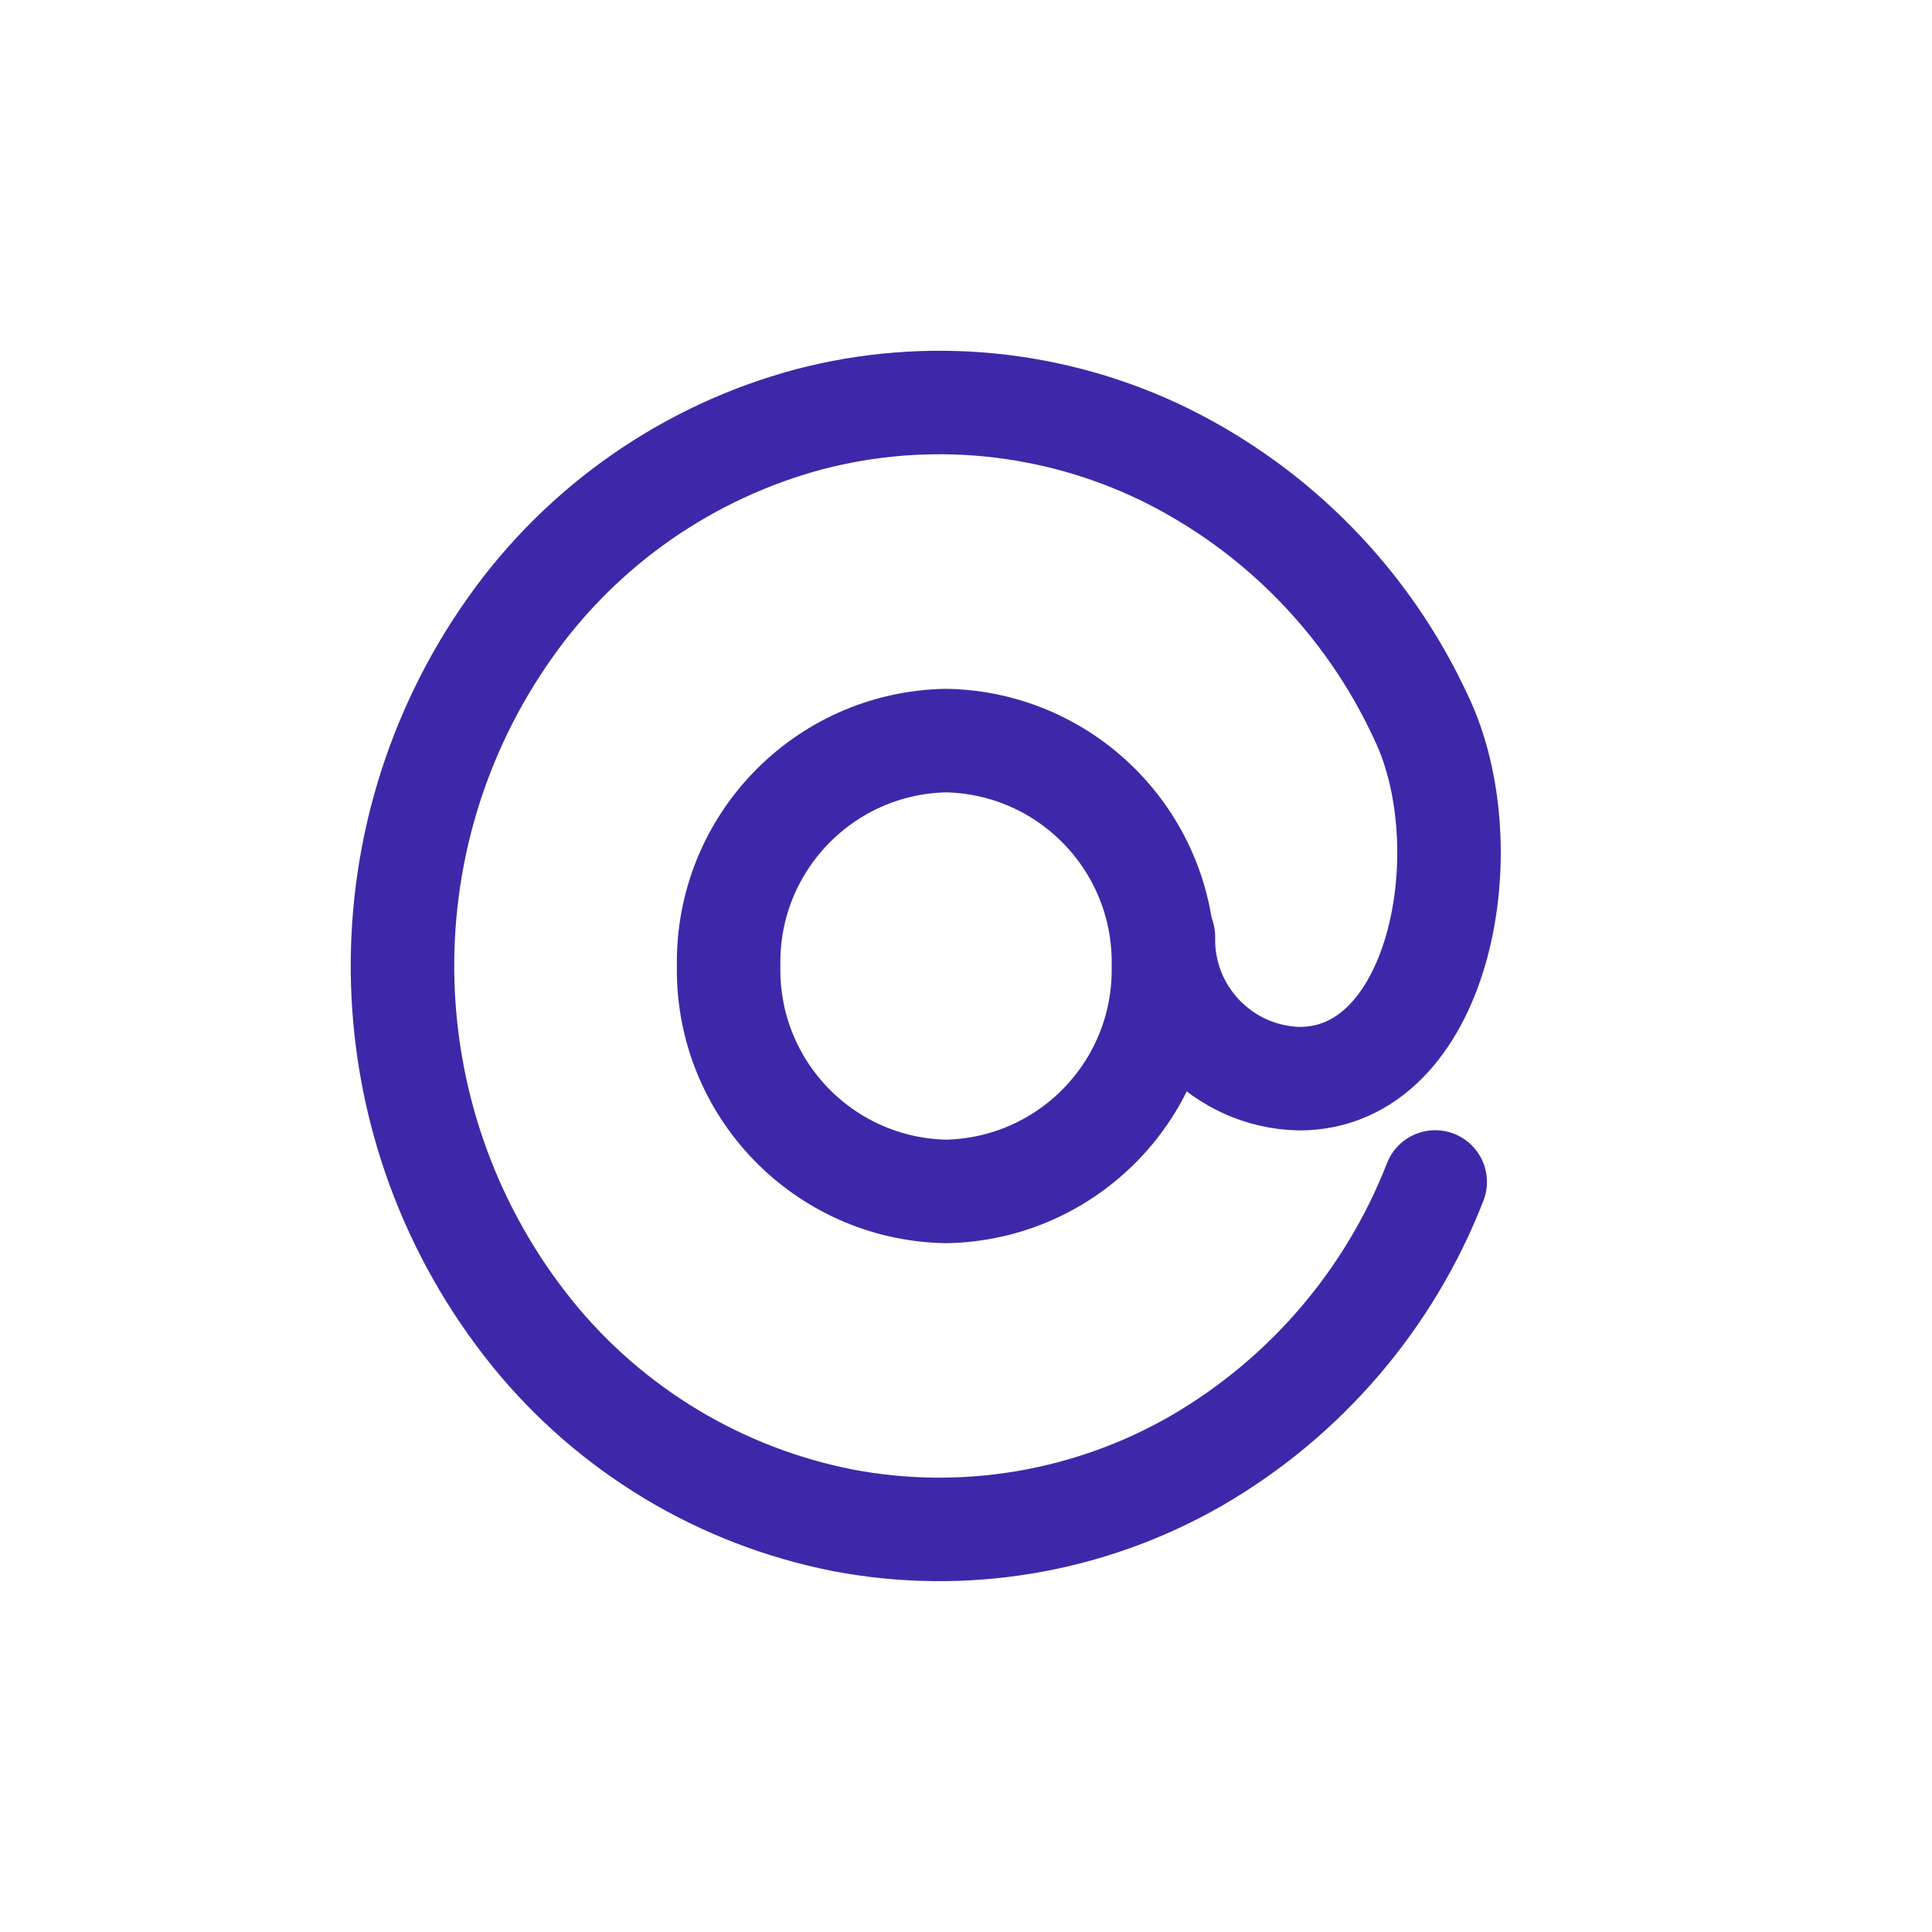 <svg width="28" height="28" viewBox="0 0 28 28" fill="none" xmlns="http://www.w3.org/2000/svg">
<path fill-rule="evenodd" clip-rule="evenodd" d="M16.861 14C16.892 15.772 15.483 17.233 13.711 17.267C11.939 17.234 10.529 15.772 10.56 14C10.529 12.229 11.938 10.767 13.71 10.733C15.482 10.766 16.892 12.228 16.861 14Z" stroke="#3E28A9" stroke-width="1.5" stroke-linecap="round" stroke-linejoin="round"/>
<path d="M20.8 17.13C20.137 18.832 18.915 20.258 17.334 21.173C15.786 22.062 13.971 22.367 12.218 22.034C10.449 21.687 8.858 20.732 7.721 19.333C5.328 16.374 5.197 12.184 7.402 9.083C8.448 7.609 9.975 6.547 11.721 6.078C13.445 5.625 15.276 5.805 16.879 6.587C18.513 7.391 19.822 8.731 20.589 10.383L20.643 10.5C21.476 12.4 20.844 15.633 18.83 15.633C17.719 15.608 16.838 14.688 16.861 13.576" stroke="#3E28A9" stroke-width="1.5" stroke-linecap="round" stroke-linejoin="round"/>
</svg>
